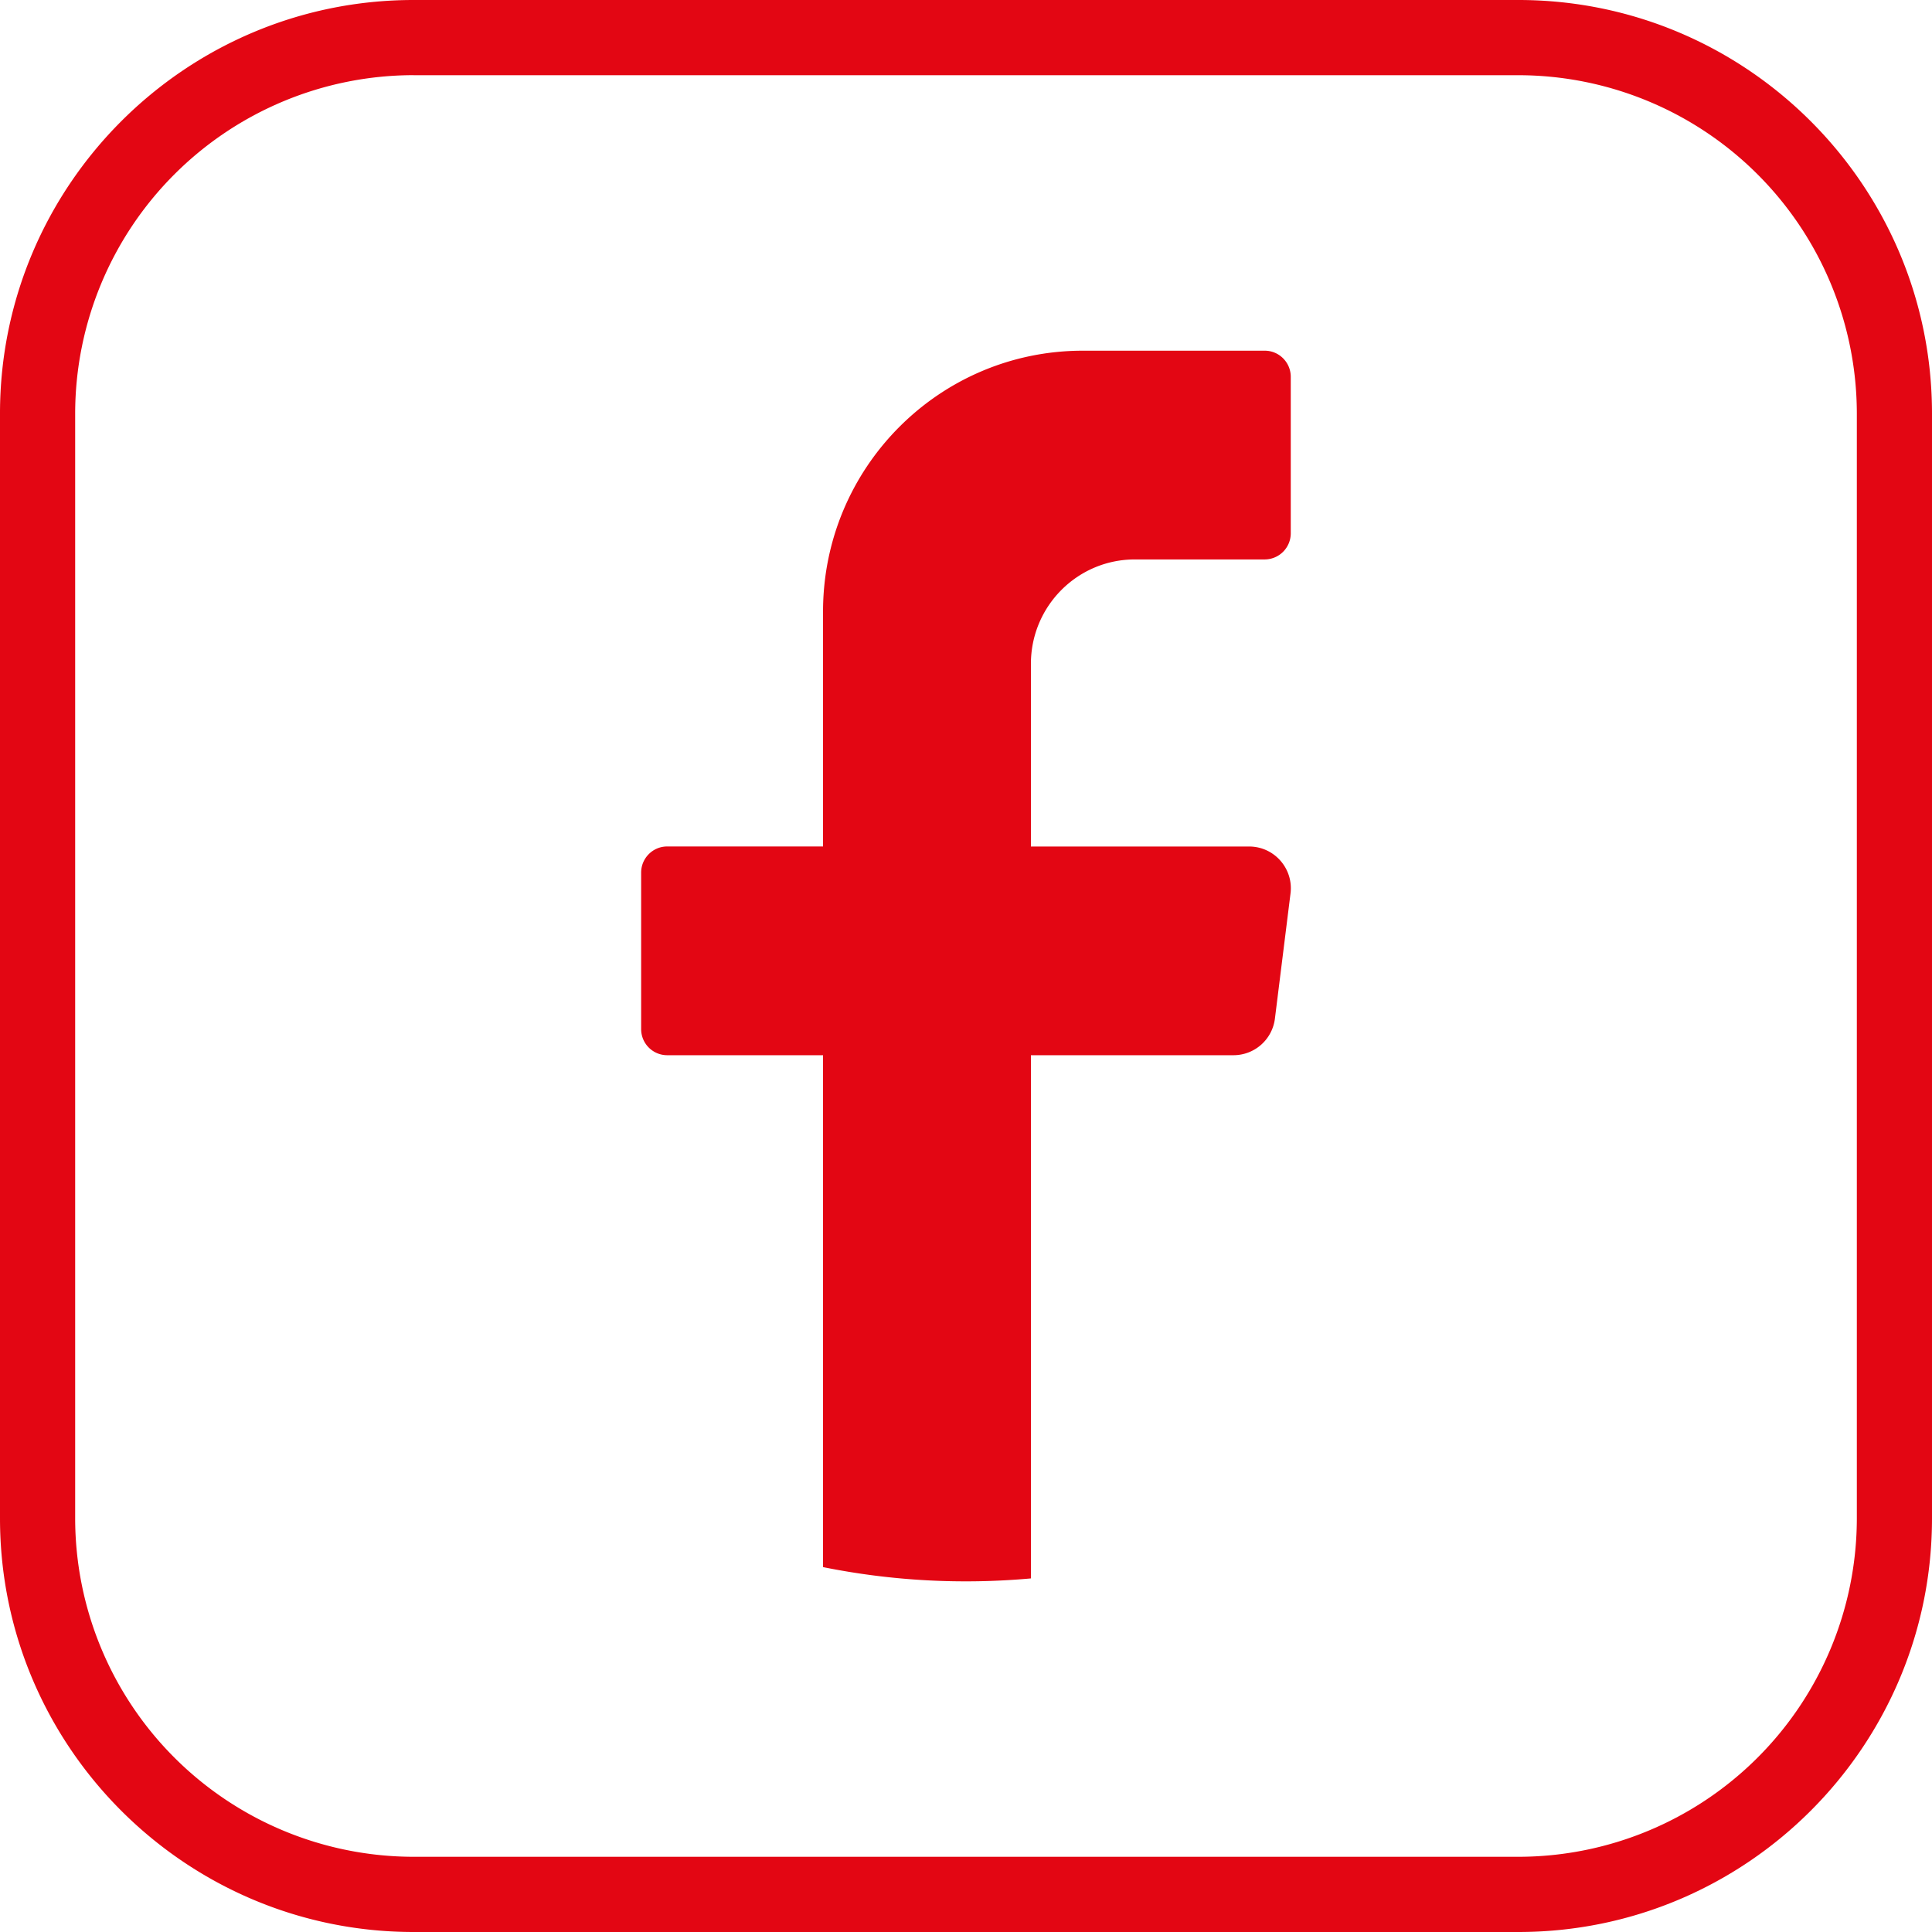 <svg xmlns="http://www.w3.org/2000/svg" width="40.15" height="40.15" viewBox="1421 19.317 40.15 40.15"><g data-name="Objects"><path d="m1447.819 37.884-.324 2.6a.868.868 0 0 1-.859.762h-4.212v10.873a15.01 15.01 0 0 1-4.32-.235V41.246h-3.24a.542.542 0 0 1-.54-.542V37.45c0-.298.243-.542.54-.542h3.24v-4.88c0-2.996 2.418-5.423 5.4-5.423h3.78c.298 0 .54.244.54.542v3.254a.543.543 0 0 1-.54.542h-2.7c-1.192 0-2.16.971-2.16 2.17v3.796h4.536c.52 0 .924.458.859.976Z" fill="#e30613" fill-rule="evenodd" data-name="Path 28"/><path d="M1452.556 59.467h-22.962c-4.739 0-8.594-3.856-8.594-8.594V27.91c0-4.738 3.855-8.593 8.594-8.593h22.962c4.739 0 8.594 3.855 8.594 8.593v22.963c0 4.738-3.855 8.594-8.594 8.594Zm-22.962-38.588a7.039 7.039 0 0 0-7.032 7.031v22.963a7.039 7.039 0 0 0 7.032 7.031h22.962a7.039 7.039 0 0 0 7.032-7.03V27.91a7.039 7.039 0 0 0-7.032-7.03h-22.962Z" fill="#e30613" fill-rule="evenodd" data-name="Path 29"/></g></svg>